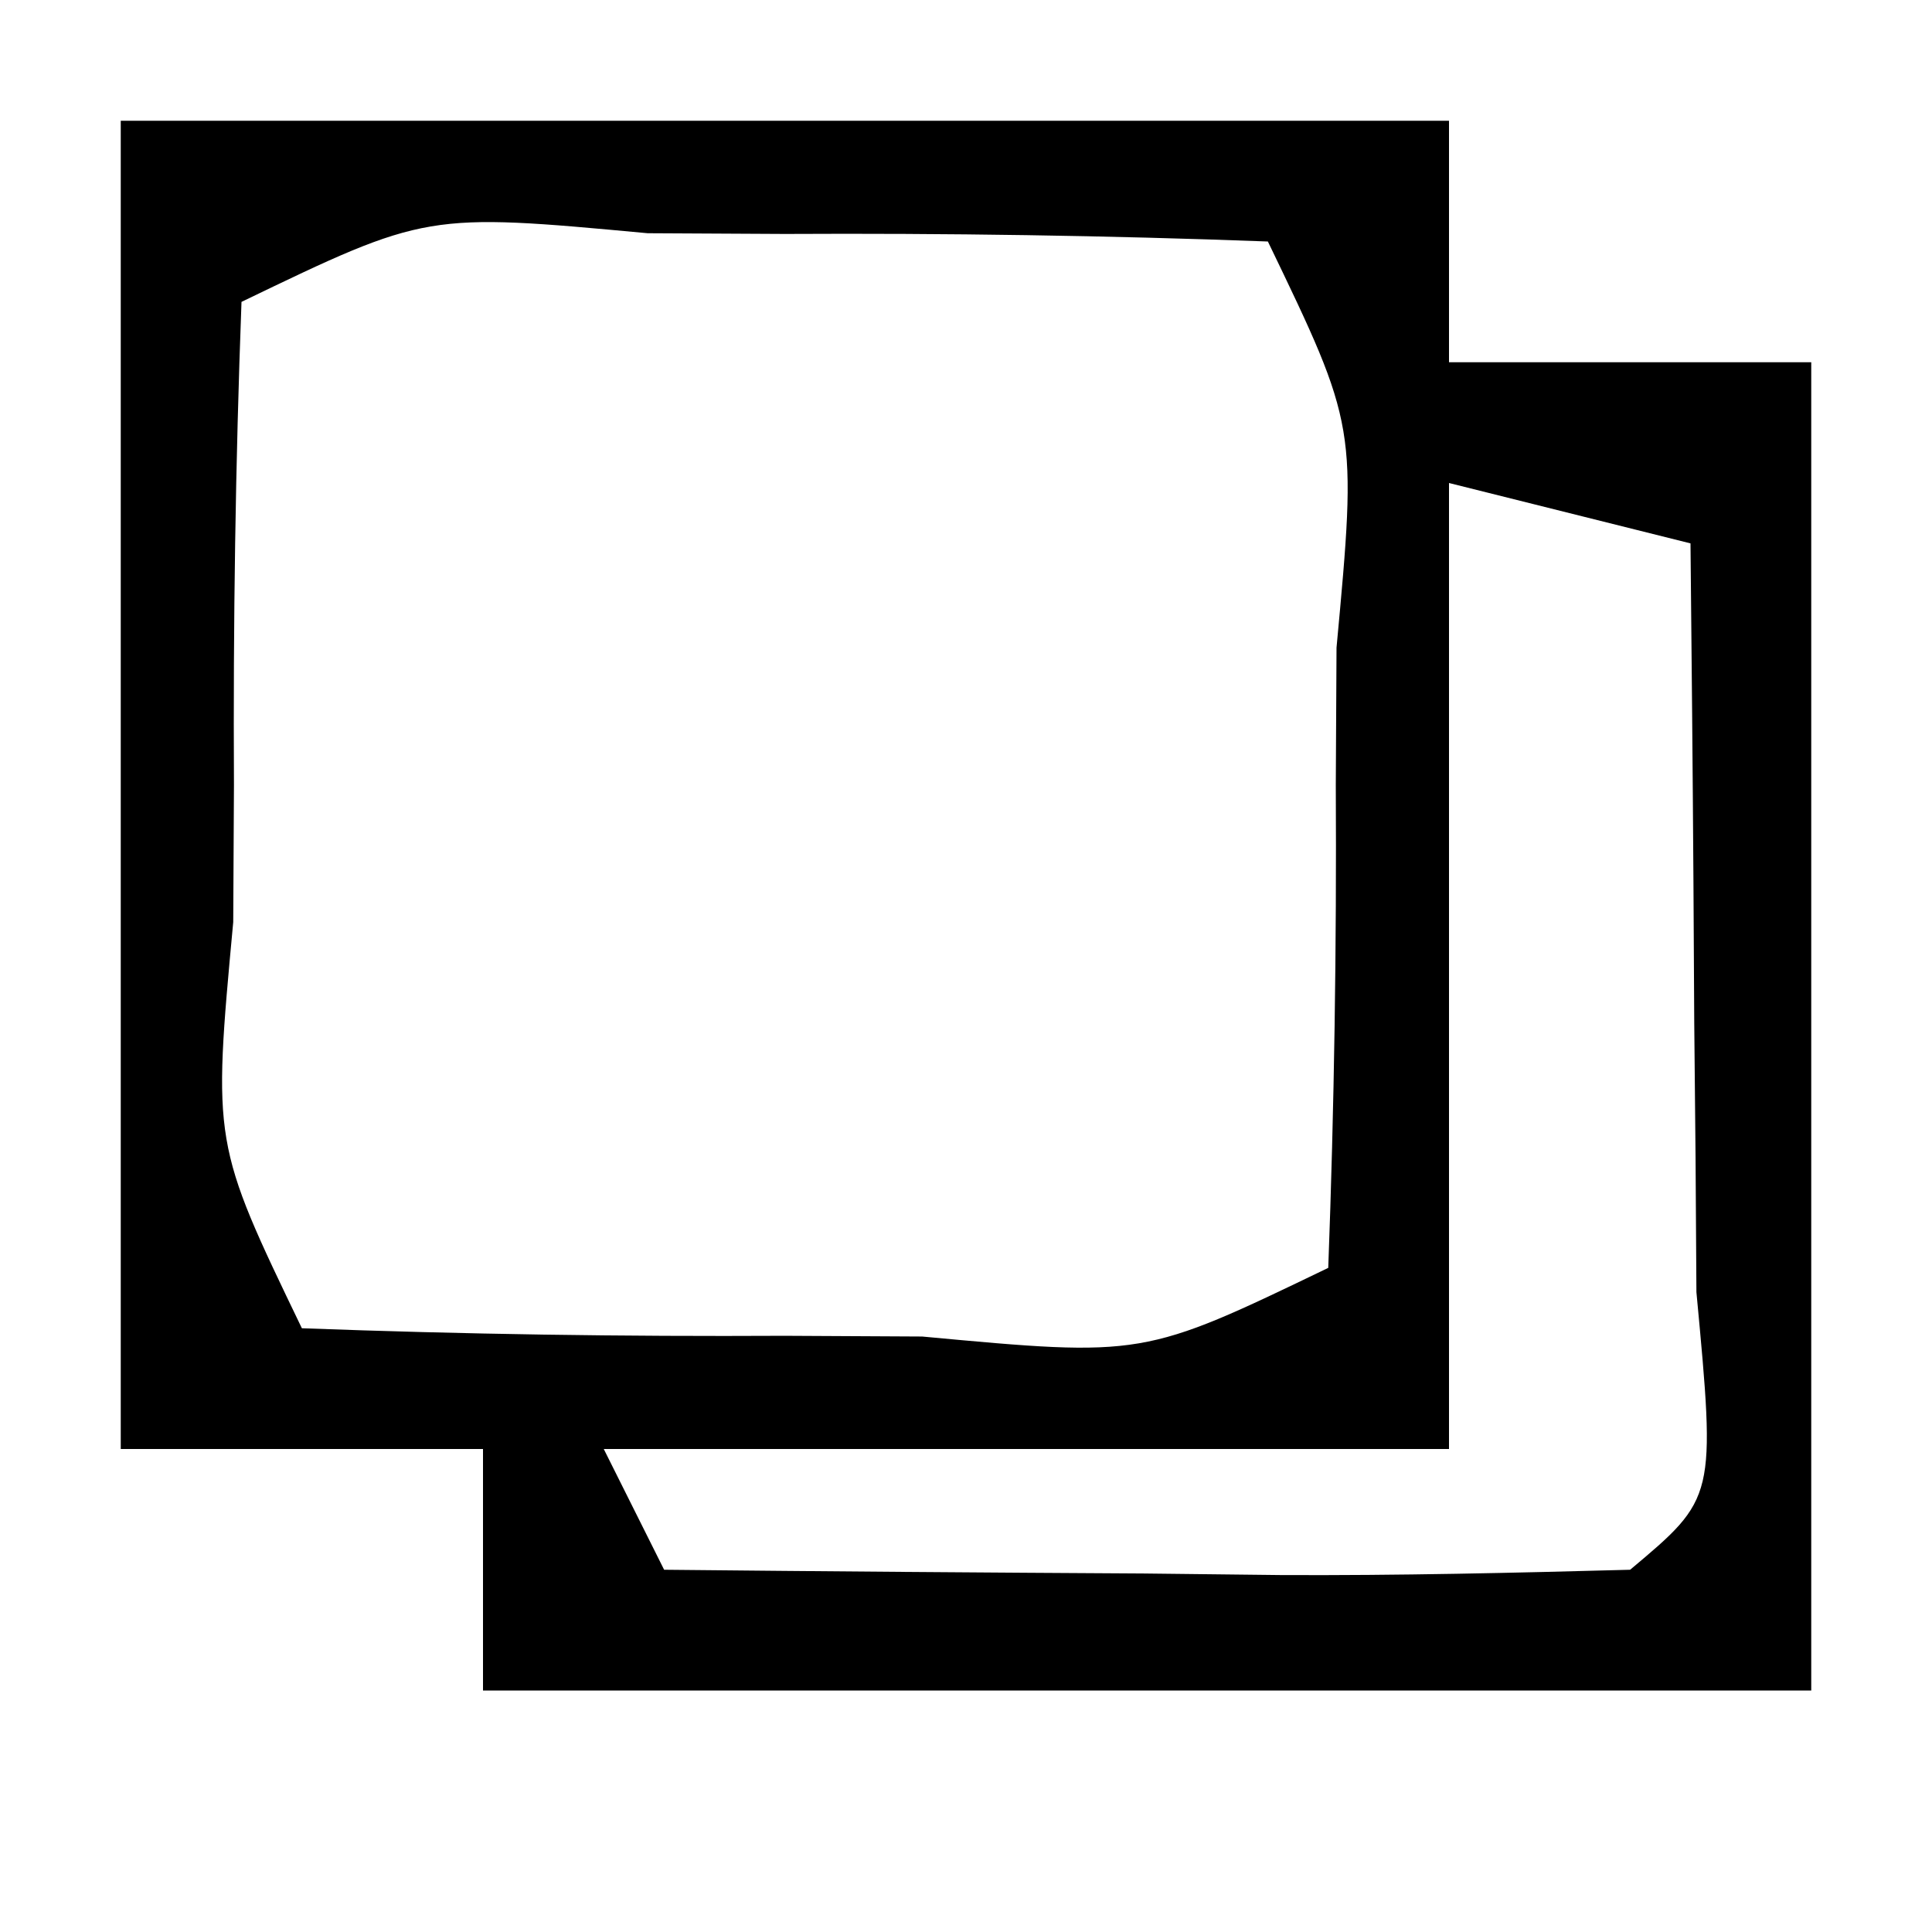 <?xml version="1.0" encoding="UTF-8"?>
<svg version="1.1" xmlns="http://www.w3.org/2000/svg" width="32" height="32">
<path d="M0 0 C7.26 0 14.52 0 22 0 C22 1.32 22 2.64 22 4 C23.98 4 25.96 4 28 4 C28 11.26 28 18.52 28 26 C20.74 26 13.48 26 6 26 C6 24.68 6 23.36 6 22 C4.02 22 2.04 22 0 22 C0 14.74 0 7.48 0 0 Z M2 3 C1.9 5.677 1.861 8.323 1.875 11 C1.871 11.75 1.867 12.5 1.863 13.273 C1.523 16.936 1.523 16.936 3 20 C5.677 20.1 8.323 20.139 11 20.125 C12.125 20.131 12.125 20.131 13.273 20.137 C16.936 20.477 16.936 20.477 20 19 C20.1 16.323 20.139 13.677 20.125 11 C20.129 10.25 20.133 9.5 20.137 8.727 C20.477 5.064 20.477 5.064 19 2 C16.323 1.9 13.677 1.861 11 1.875 C10.25 1.871 9.5 1.867 8.727 1.863 C5.064 1.523 5.064 1.523 2 3 Z M22 6 C22 11.28 22 16.56 22 22 C17.38 22 12.76 22 8 22 C8.33 22.66 8.66 23.32 9 24 C11.646 24.027 14.292 24.047 16.938 24.062 C17.692 24.071 18.447 24.079 19.225 24.088 C21.15 24.097 23.075 24.052 25 24 C26.418 22.811 26.418 22.811 26.098 19.402 C26.091 17.914 26.079 16.426 26.062 14.938 C26.058 14.179 26.053 13.42 26.049 12.639 C26.037 10.759 26.019 8.88 26 7 C24.68 6.67 23.36 6.34 22 6 Z " fill="#000000" transform="translate(2,2)"/>
</svg>
